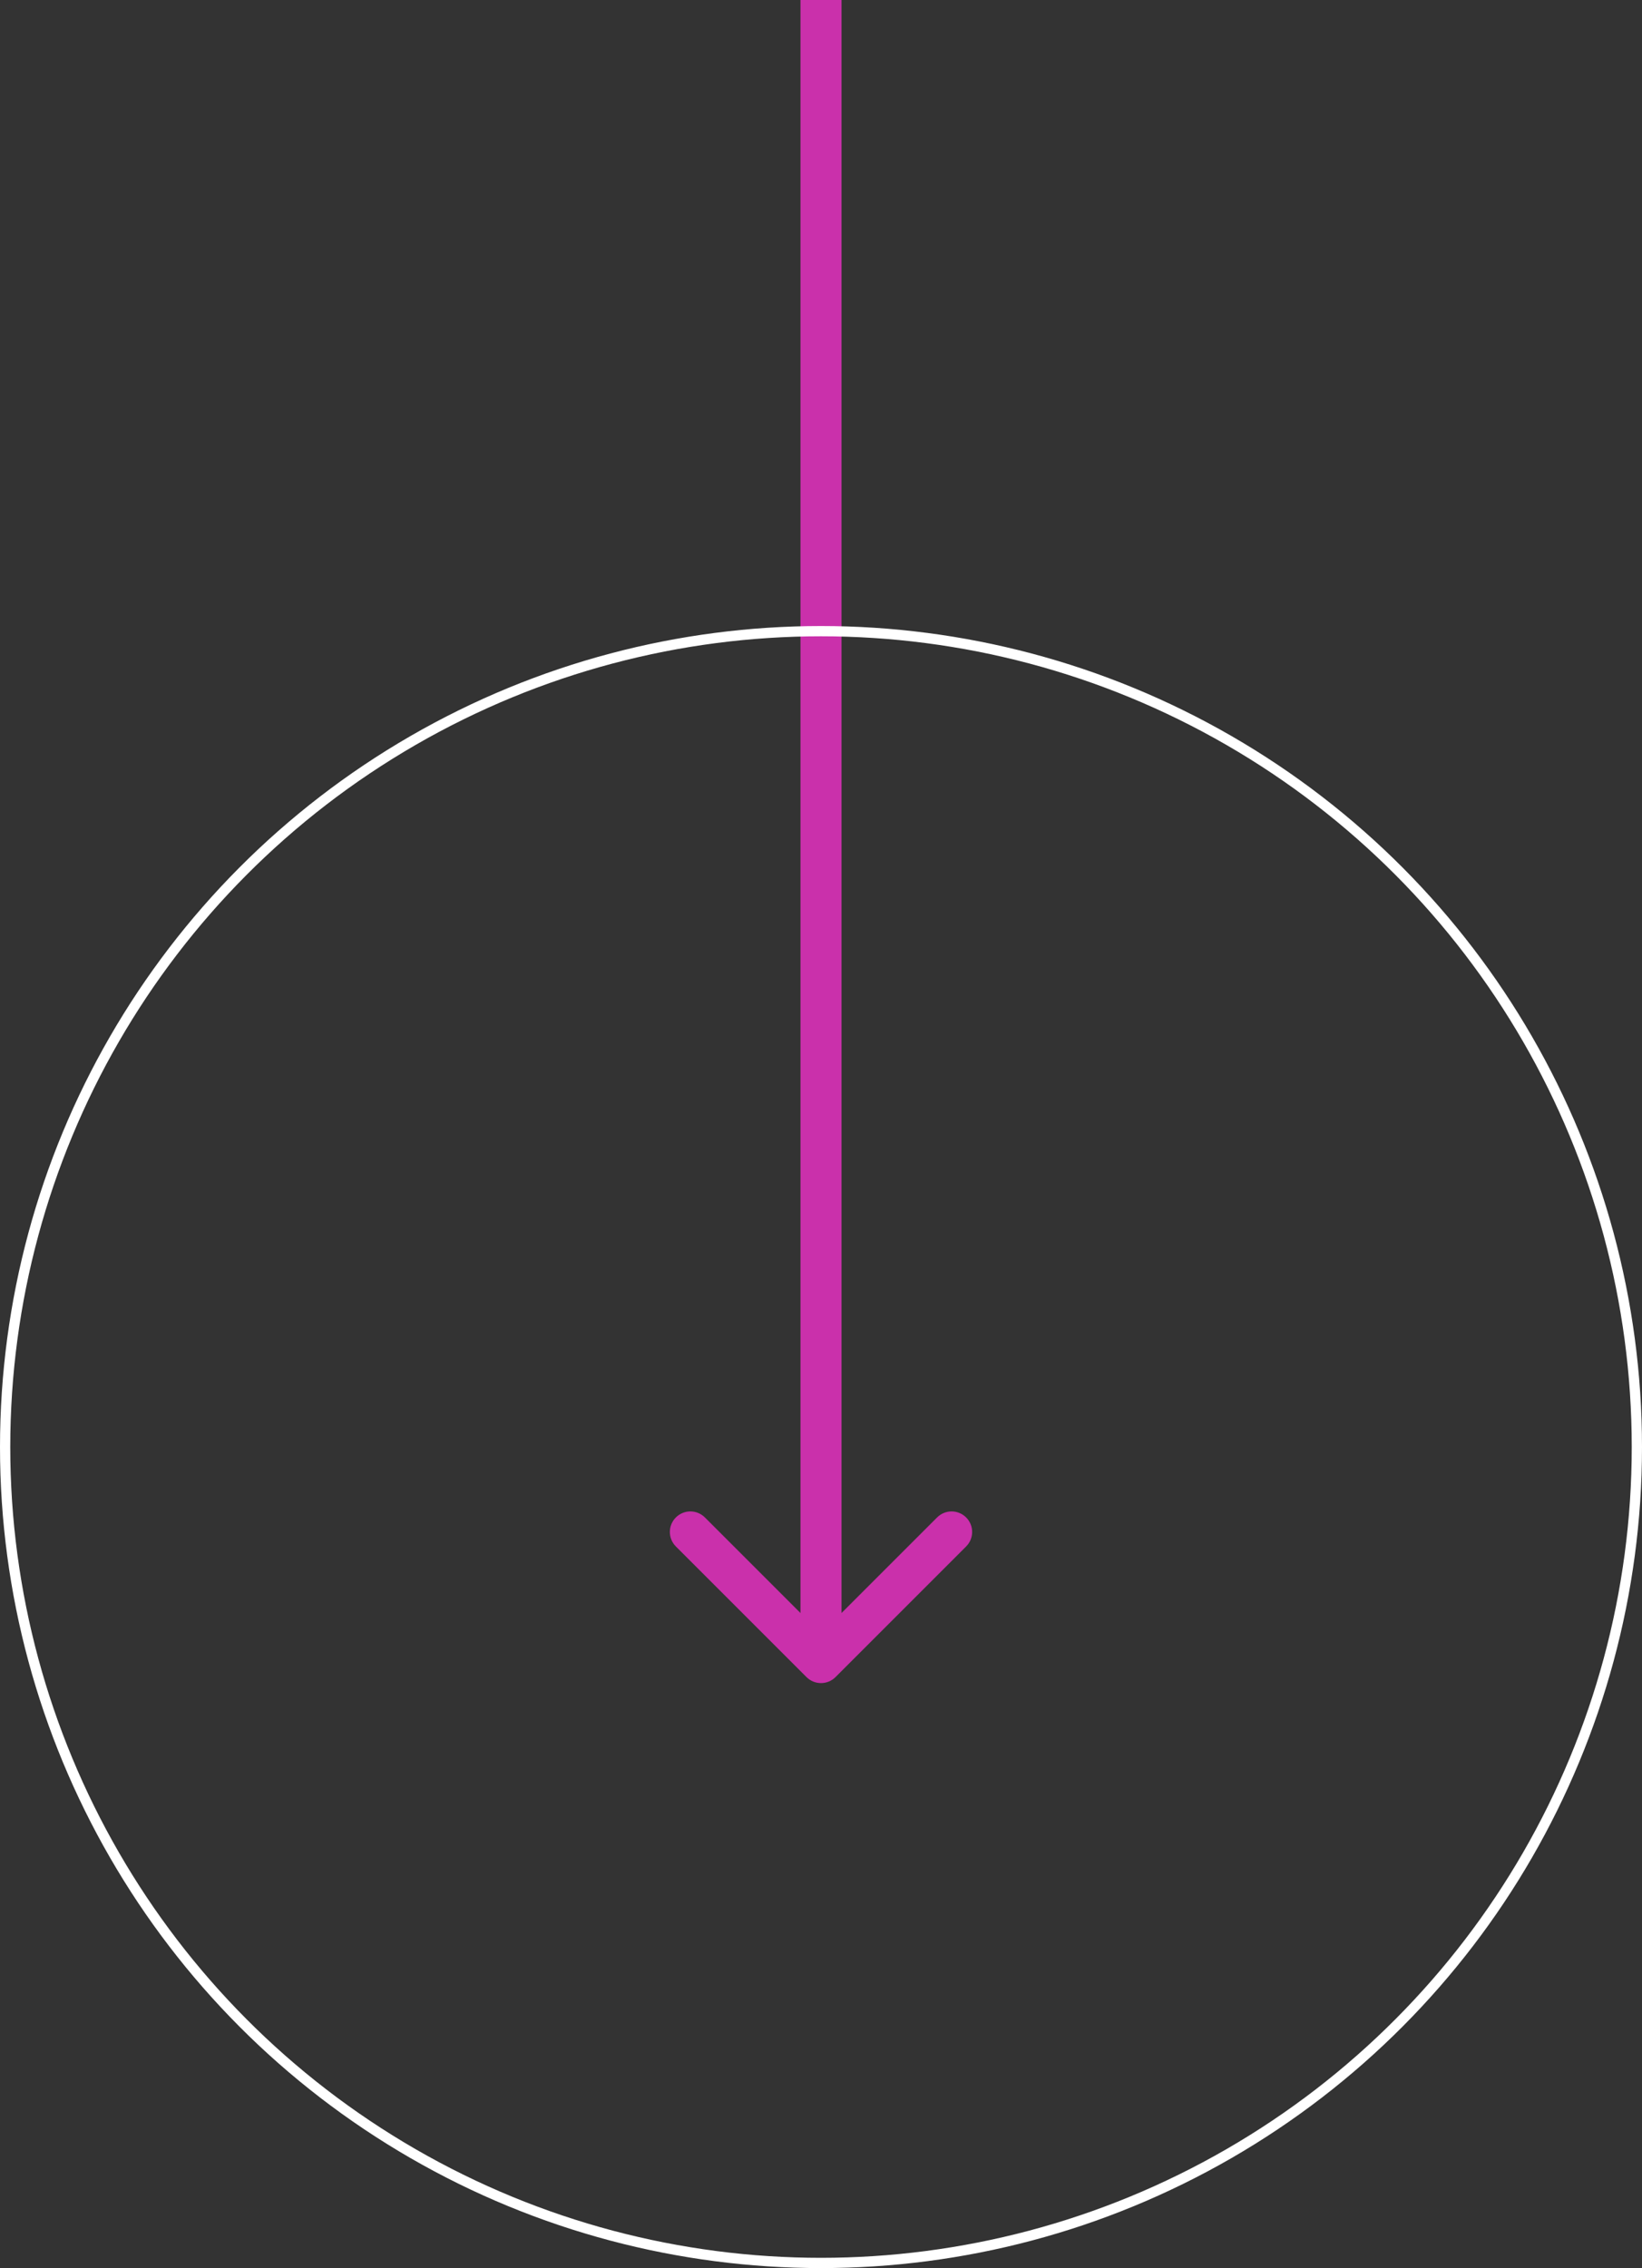 <svg width="160" height="221" viewBox="0 0 160 221" fill="none" xmlns="http://www.w3.org/2000/svg">
<rect x="0" y="0" width="160" height="221" fill="#333333" stroke="none"/>
<path d="M78.586 163.414C79.367 164.195 80.633 164.195 81.414 163.414L94.142 150.686C94.923 149.905 94.923 148.639 94.142 147.858C93.361 147.077 92.095 147.077 91.314 147.858L80 159.172L68.686 147.858C67.905 147.077 66.639 147.077 65.858 147.858C65.077 148.639 65.077 149.905 65.858 150.686L78.586 163.414ZM78 -8.74228e-08L78 162L82 162L82 8.74228e-08L78 -8.74228e-08Z" fill="#CA30AB"/>
<circle cx="80" cy="141" r="79.5" stroke="white"/>
</svg>
